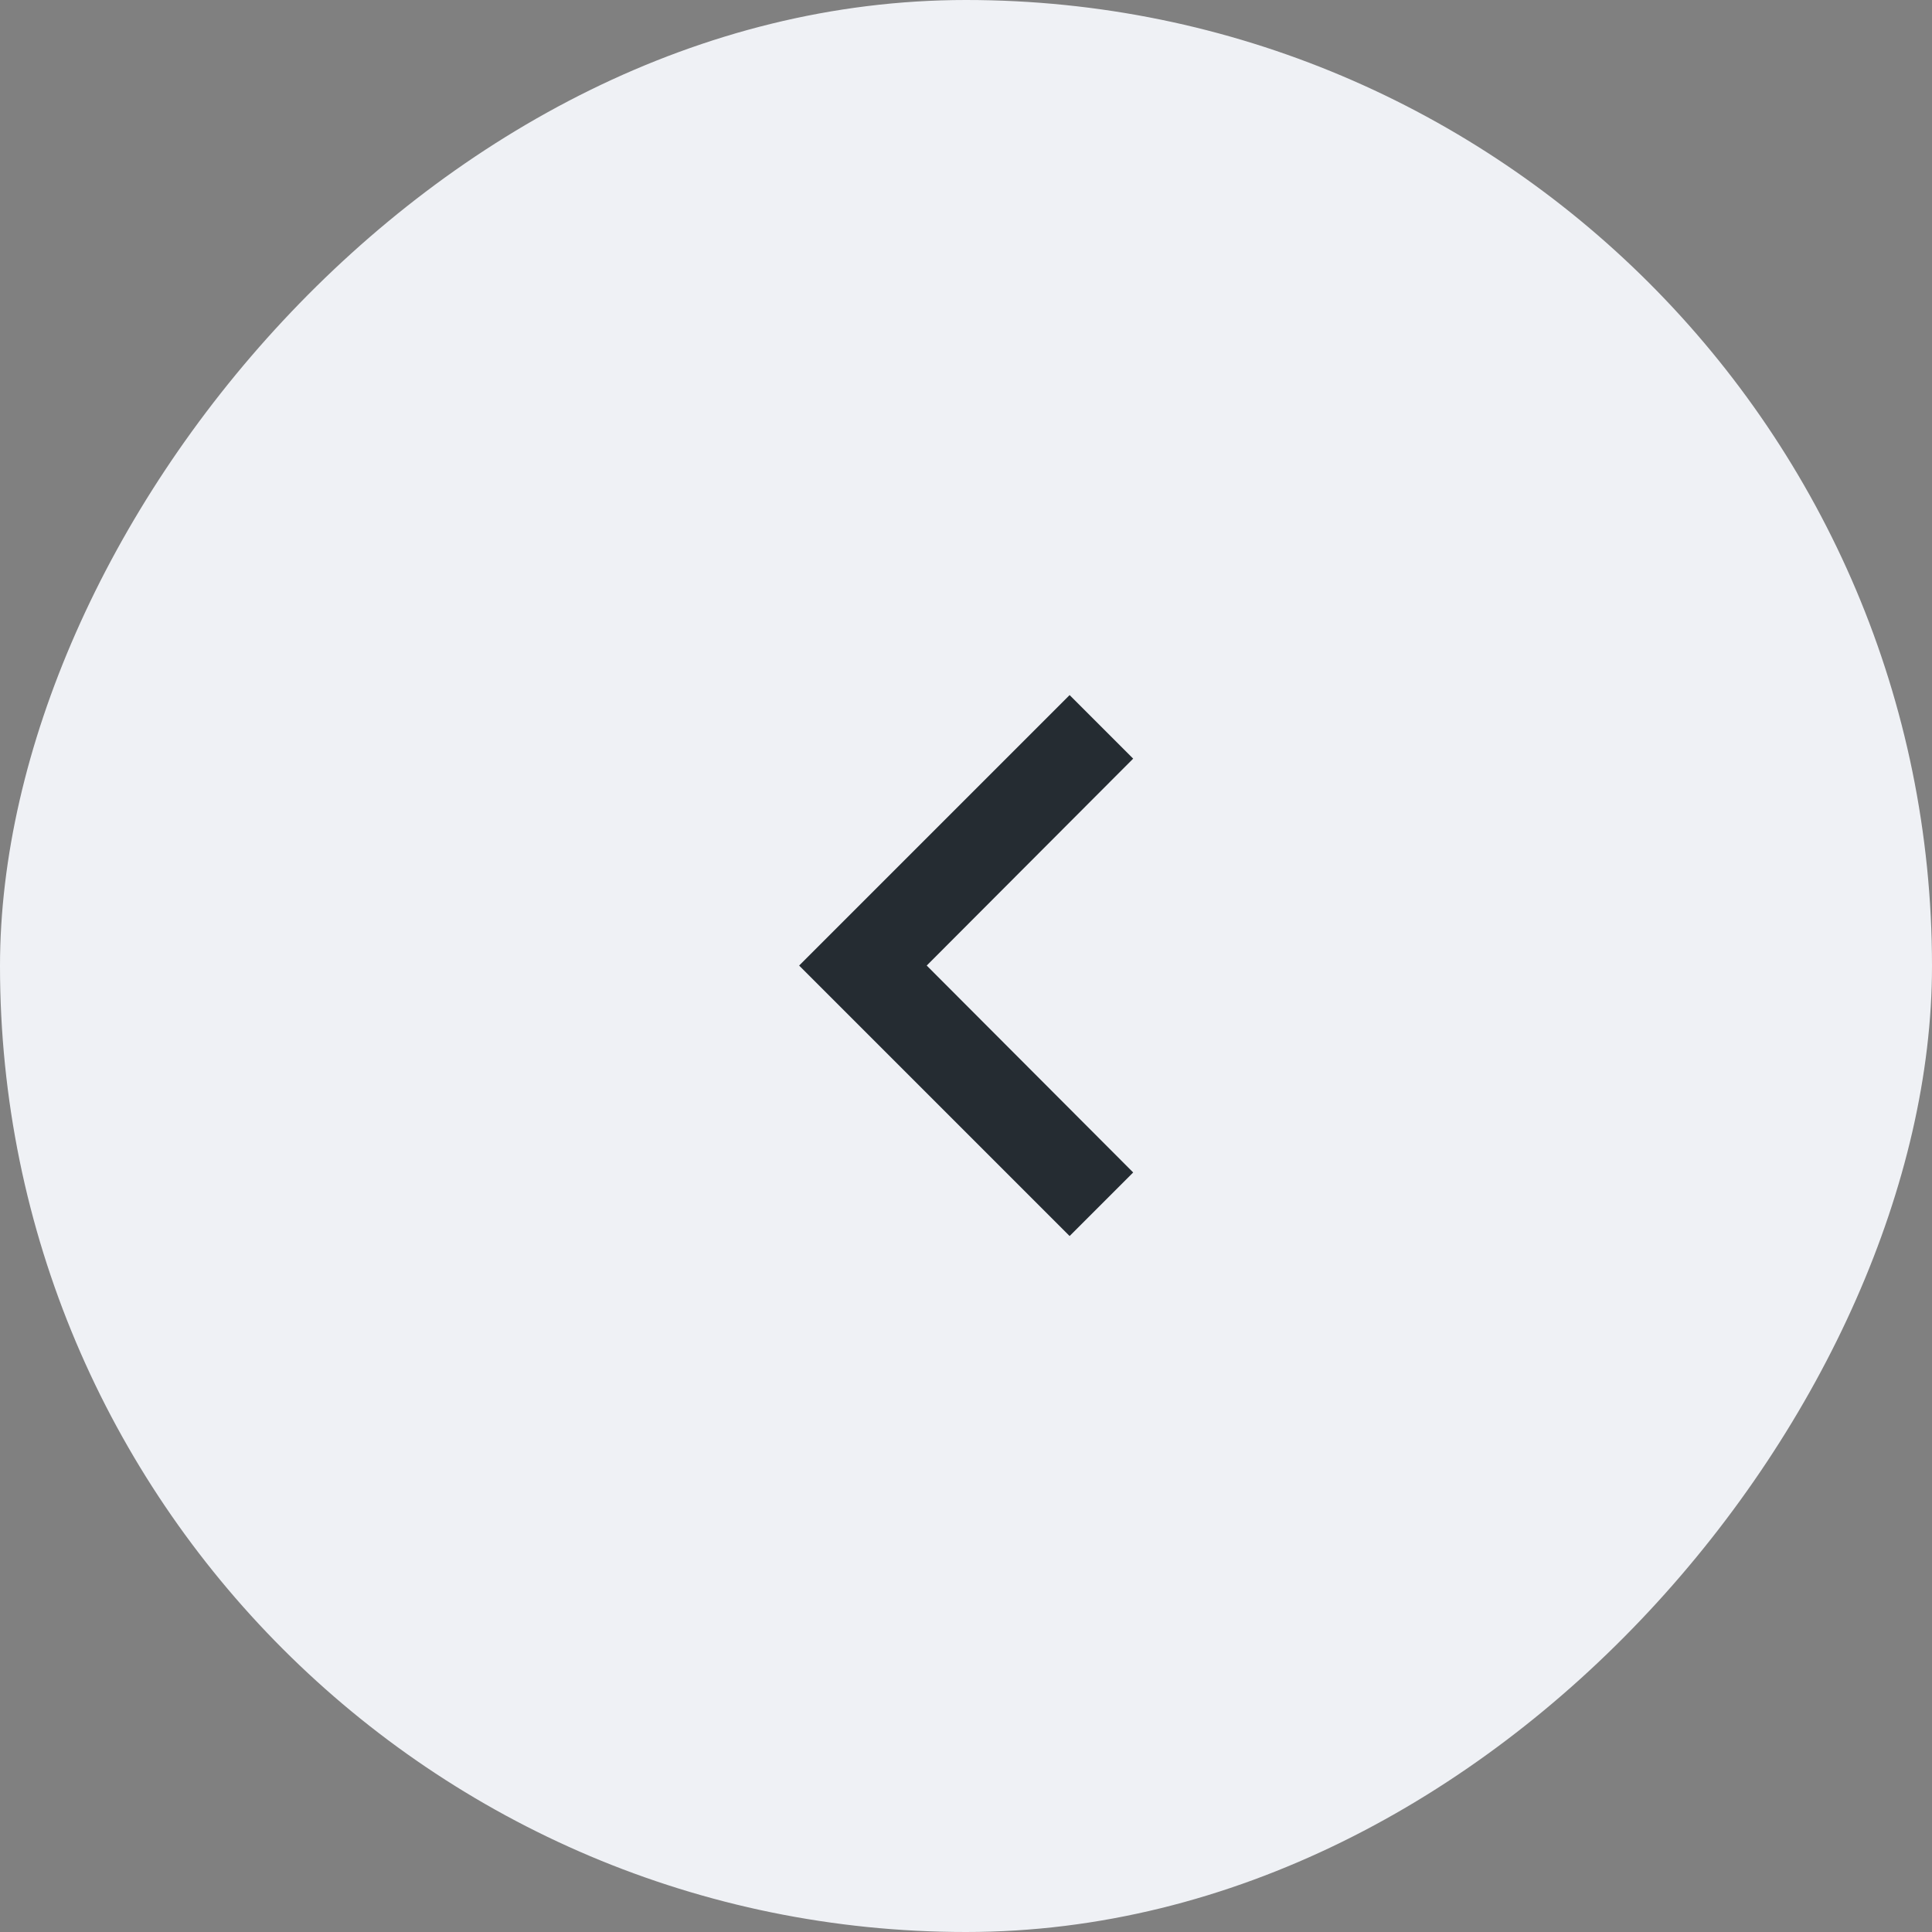 <svg width="30" height="30" viewBox="0 0 30 30" fill="none" xmlns="http://www.w3.org/2000/svg">
<rect x="0" y="0" width="30" height="30" fill="#808080" stroke="none"/>
<rect width="30" height="30" rx="15" transform="matrix(-1 0 0 1 30 0)" fill="#EFF1F5"/>
<path d="M17.596 18.206L14.39 14.993L17.596 11.78L16.609 10.793L12.409 14.993L16.609 19.193L17.596 18.206Z" fill="#252C32"/>
</svg>

